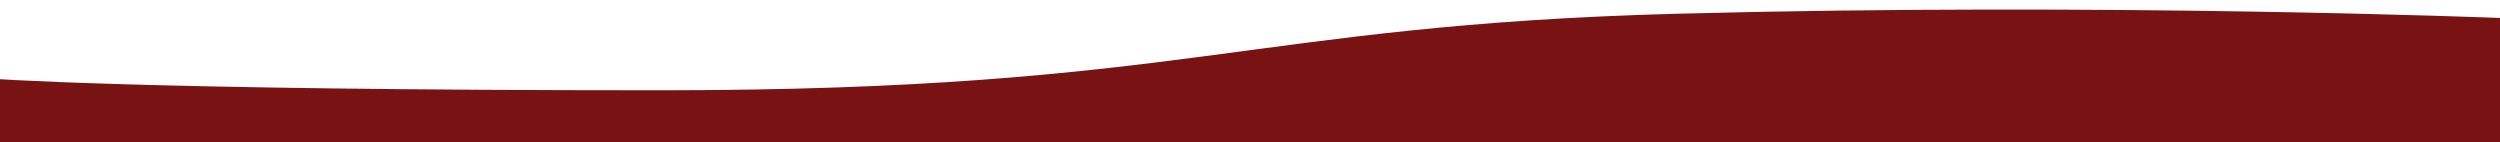 <svg id="Capa_1" data-name="Capa 1" xmlns="http://www.w3.org/2000/svg" width="1947.33" height="110.97" viewBox="0 0 1947.33 110.97"><defs><style>.cls-1{fill:#791313;}</style></defs><g id="Grupo_1839" data-name="Grupo 1839"><g id="Grupo_1837" data-name="Grupo 1837"><g id="Grupo_1691" data-name="Grupo 1691"><g id="Grupo_38" data-name="Grupo 38"><path id="Trazado_129" data-name="Trazado 129" class="cls-1" d="M-10.84,112.81V61s114.6,9.33,524.33,9.33,457.68-50.75,793.15-59.64S1947.78,14,1947.78,14l-.45,97.62Z"/></g></g></g></g></svg>